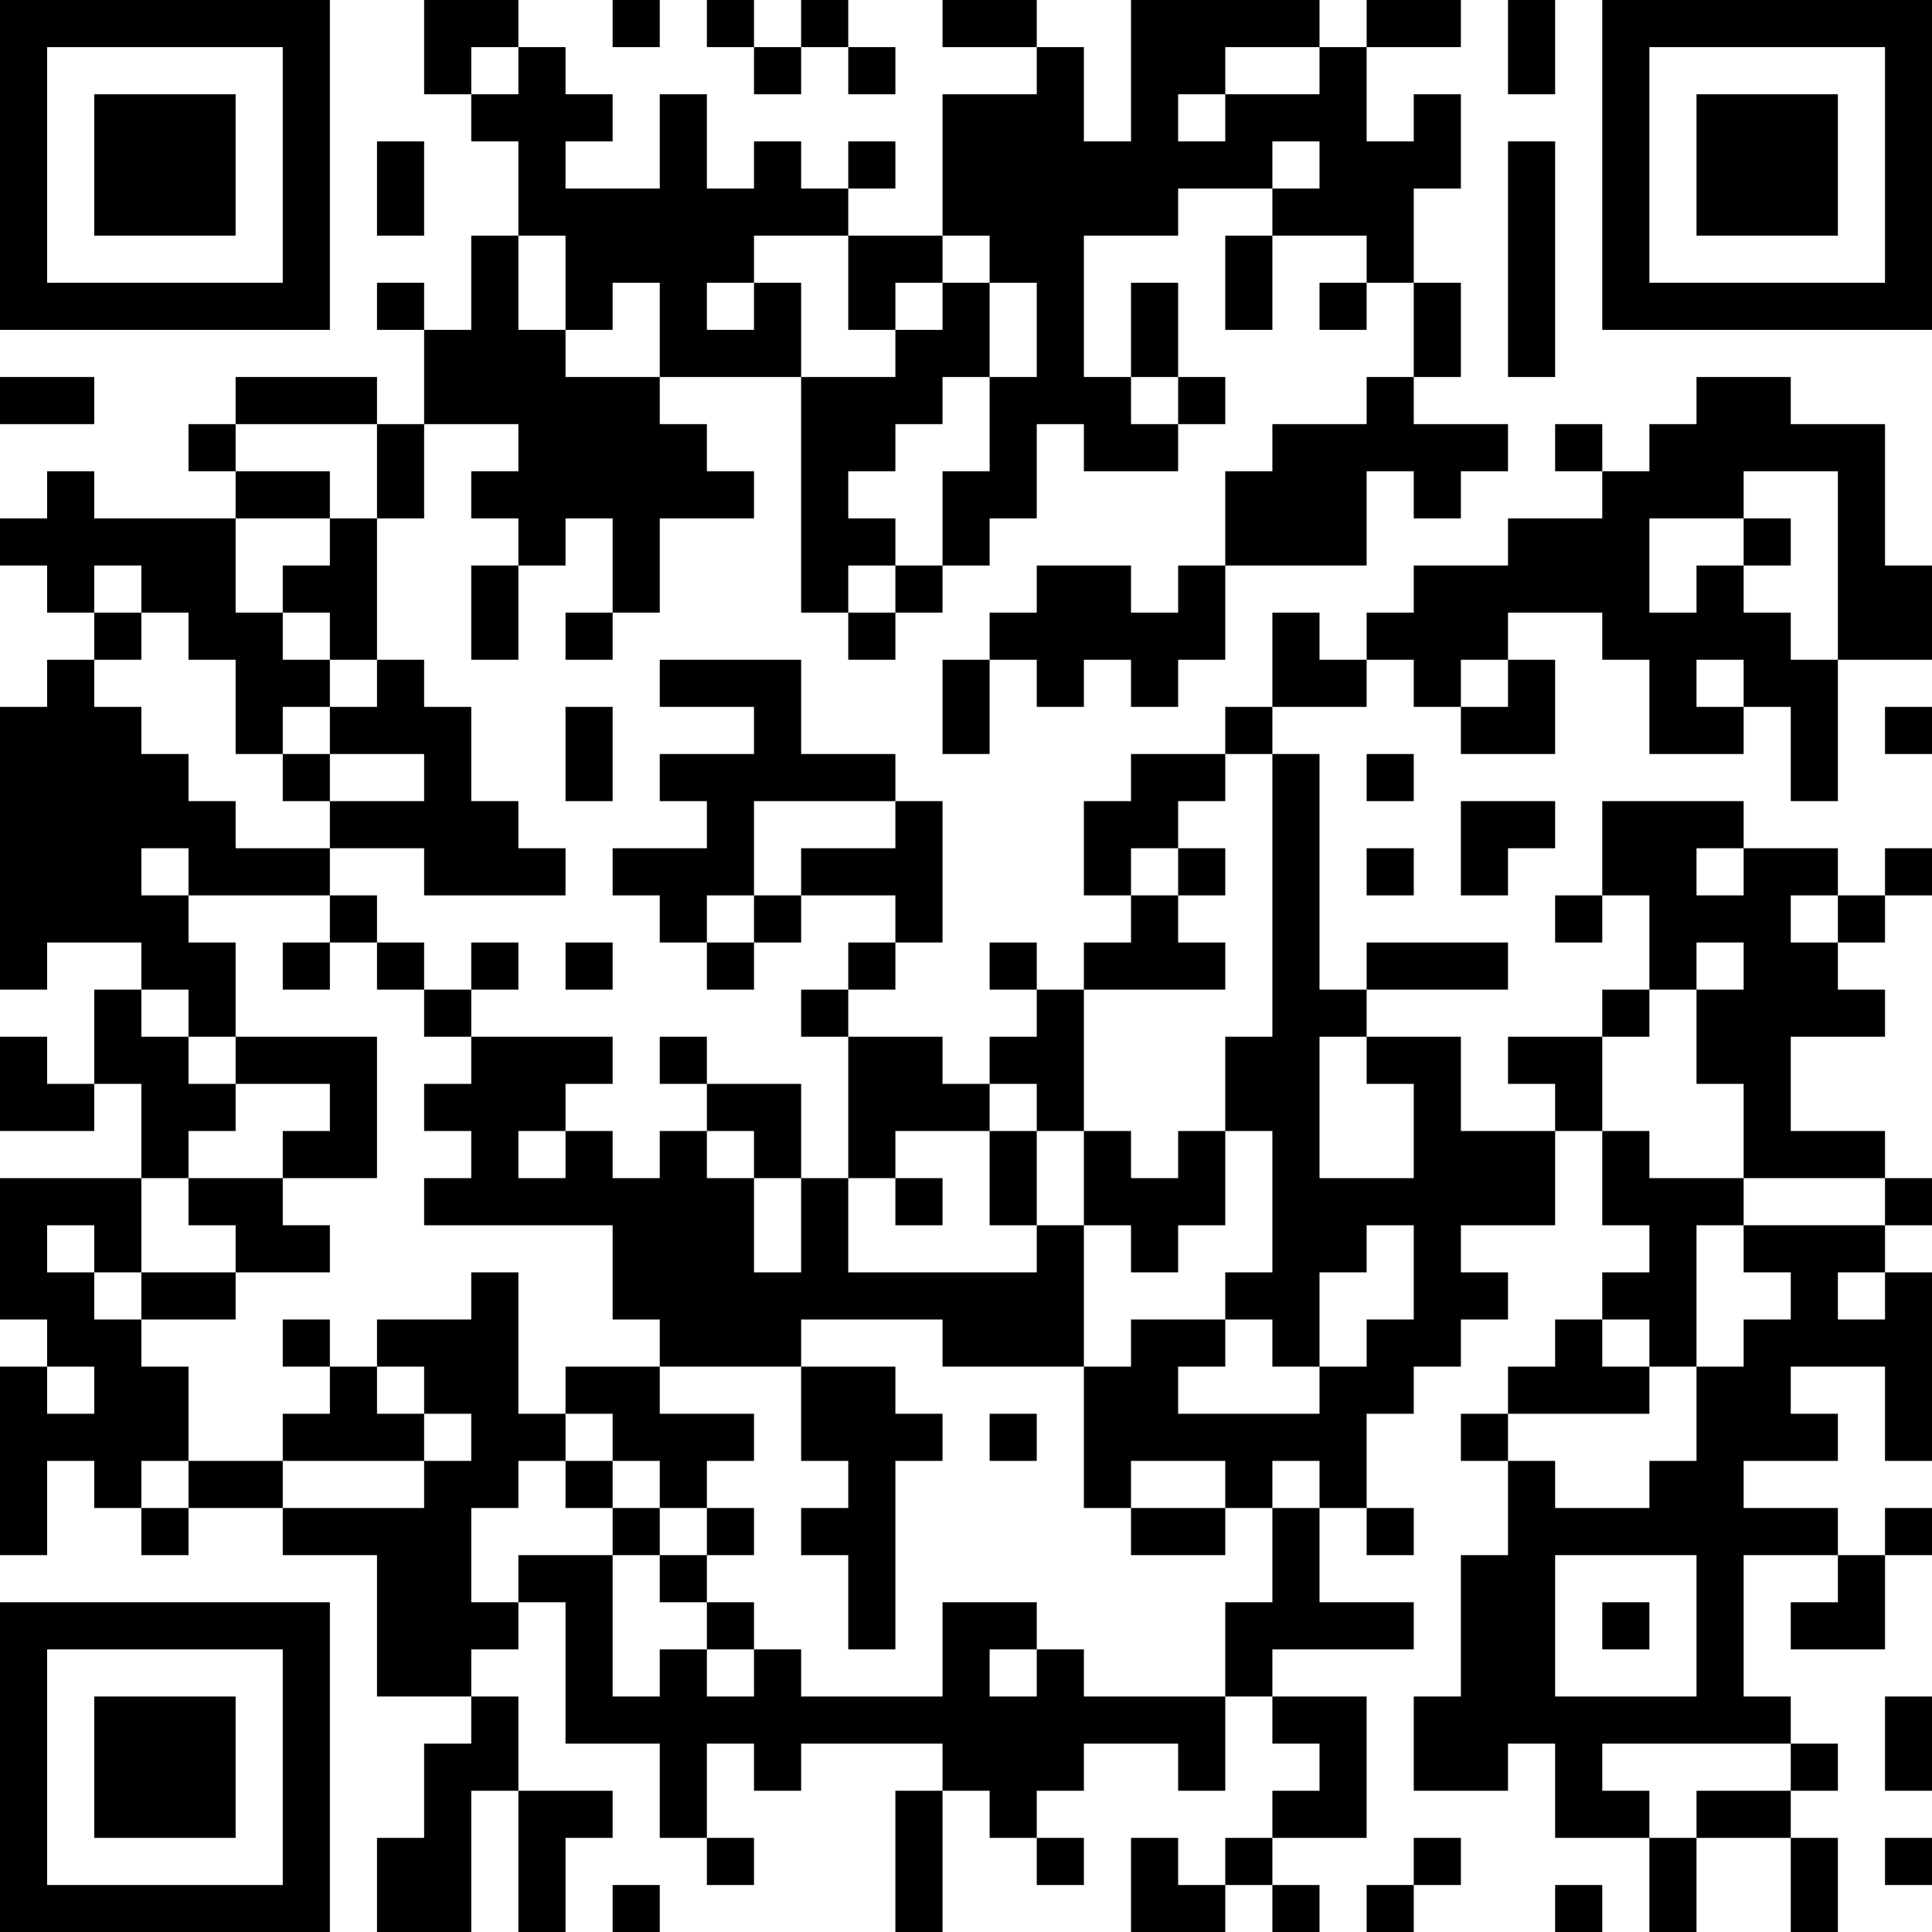 <?xml version="1.0" encoding="UTF-8"?>
<svg xmlns="http://www.w3.org/2000/svg" version="1.1" width="250" height="250" viewBox="0 0 250 250"><rect x="0" y="0" width="250" height="250" fill="#ffffff"/><g transform="scale(6.098)"><g transform="translate(0,0)"><path fill-rule="evenodd" d="M9 0L9 2L10 2L10 3L11 3L11 5L10 5L10 7L9 7L9 6L8 6L8 7L9 7L9 9L8 9L8 8L5 8L5 9L4 9L4 10L5 10L5 11L2 11L2 10L1 10L1 11L0 11L0 12L1 12L1 13L2 13L2 14L1 14L1 15L0 15L0 21L1 21L1 20L3 20L3 21L2 21L2 23L1 23L1 22L0 22L0 24L2 24L2 23L3 23L3 25L0 25L0 28L1 28L1 29L0 29L0 33L1 33L1 31L2 31L2 32L3 32L3 33L4 33L4 32L6 32L6 33L8 33L8 36L10 36L10 37L9 37L9 39L8 39L8 41L10 41L10 38L11 38L11 41L12 41L12 39L13 39L13 38L11 38L11 36L10 36L10 35L11 35L11 34L12 34L12 37L14 37L14 39L15 39L15 40L16 40L16 39L15 39L15 37L16 37L16 38L17 38L17 37L20 37L20 38L19 38L19 41L20 41L20 38L21 38L21 39L22 39L22 40L23 40L23 39L22 39L22 38L23 38L23 37L25 37L25 38L26 38L26 36L27 36L27 37L28 37L28 38L27 38L27 39L26 39L26 40L25 40L25 39L24 39L24 41L26 41L26 40L27 40L27 41L28 41L28 40L27 40L27 39L29 39L29 36L27 36L27 35L30 35L30 34L28 34L28 32L29 32L29 33L30 33L30 32L29 32L29 30L30 30L30 29L31 29L31 28L32 28L32 27L31 27L31 26L33 26L33 24L34 24L34 26L35 26L35 27L34 27L34 28L33 28L33 29L32 29L32 30L31 30L31 31L32 31L32 33L31 33L31 36L30 36L30 38L32 38L32 37L33 37L33 39L35 39L35 41L36 41L36 39L38 39L38 41L39 41L39 39L38 39L38 38L39 38L39 37L38 37L38 36L37 36L37 33L39 33L39 34L38 34L38 35L40 35L40 33L41 33L41 32L40 32L40 33L39 33L39 32L37 32L37 31L39 31L39 30L38 30L38 29L40 29L40 31L41 31L41 27L40 27L40 26L41 26L41 25L40 25L40 24L38 24L38 22L40 22L40 21L39 21L39 20L40 20L40 19L41 19L41 18L40 18L40 19L39 19L39 18L37 18L37 17L34 17L34 19L33 19L33 20L34 20L34 19L35 19L35 21L34 21L34 22L32 22L32 23L33 23L33 24L31 24L31 22L29 22L29 21L32 21L32 20L29 20L29 21L28 21L28 16L27 16L27 15L29 15L29 14L30 14L30 15L31 15L31 16L33 16L33 14L32 14L32 13L34 13L34 14L35 14L35 16L37 16L37 15L38 15L38 17L39 17L39 14L41 14L41 12L40 12L40 9L38 9L38 8L36 8L36 9L35 9L35 10L34 10L34 9L33 9L33 10L34 10L34 11L32 11L32 12L30 12L30 13L29 13L29 14L28 14L28 13L27 13L27 15L26 15L26 16L24 16L24 17L23 17L23 19L24 19L24 20L23 20L23 21L22 21L22 20L21 20L21 21L22 21L22 22L21 22L21 23L20 23L20 22L18 22L18 21L19 21L19 20L20 20L20 17L19 17L19 16L17 16L17 14L14 14L14 15L16 15L16 16L14 16L14 17L15 17L15 18L13 18L13 19L14 19L14 20L15 20L15 21L16 21L16 20L17 20L17 19L19 19L19 20L18 20L18 21L17 21L17 22L18 22L18 25L17 25L17 23L15 23L15 22L14 22L14 23L15 23L15 24L14 24L14 25L13 25L13 24L12 24L12 23L13 23L13 22L10 22L10 21L11 21L11 20L10 20L10 21L9 21L9 20L8 20L8 19L7 19L7 18L9 18L9 19L12 19L12 18L11 18L11 17L10 17L10 15L9 15L9 14L8 14L8 11L9 11L9 9L11 9L11 10L10 10L10 11L11 11L11 12L10 12L10 14L11 14L11 12L12 12L12 11L13 11L13 13L12 13L12 14L13 14L13 13L14 13L14 11L16 11L16 10L15 10L15 9L14 9L14 8L17 8L17 13L18 13L18 14L19 14L19 13L20 13L20 12L21 12L21 11L22 11L22 9L23 9L23 10L25 10L25 9L26 9L26 8L25 8L25 6L24 6L24 8L23 8L23 5L25 5L25 4L27 4L27 5L26 5L26 7L27 7L27 5L29 5L29 6L28 6L28 7L29 7L29 6L30 6L30 8L29 8L29 9L27 9L27 10L26 10L26 12L25 12L25 13L24 13L24 12L22 12L22 13L21 13L21 14L20 14L20 16L21 16L21 14L22 14L22 15L23 15L23 14L24 14L24 15L25 15L25 14L26 14L26 12L29 12L29 10L30 10L30 11L31 11L31 10L32 10L32 9L30 9L30 8L31 8L31 6L30 6L30 4L31 4L31 2L30 2L30 3L29 3L29 1L31 1L31 0L29 0L29 1L28 1L28 0L24 0L24 3L23 3L23 1L22 1L22 0L20 0L20 1L22 1L22 2L20 2L20 5L18 5L18 4L19 4L19 3L18 3L18 4L17 4L17 3L16 3L16 4L15 4L15 2L14 2L14 4L12 4L12 3L13 3L13 2L12 2L12 1L11 1L11 0ZM13 0L13 1L14 1L14 0ZM15 0L15 1L16 1L16 2L17 2L17 1L18 1L18 2L19 2L19 1L18 1L18 0L17 0L17 1L16 1L16 0ZM32 0L32 2L33 2L33 0ZM10 1L10 2L11 2L11 1ZM26 1L26 2L25 2L25 3L26 3L26 2L28 2L28 1ZM8 3L8 5L9 5L9 3ZM27 3L27 4L28 4L28 3ZM32 3L32 8L33 8L33 3ZM11 5L11 7L12 7L12 8L14 8L14 6L13 6L13 7L12 7L12 5ZM16 5L16 6L15 6L15 7L16 7L16 6L17 6L17 8L19 8L19 7L20 7L20 6L21 6L21 8L20 8L20 9L19 9L19 10L18 10L18 11L19 11L19 12L18 12L18 13L19 13L19 12L20 12L20 10L21 10L21 8L22 8L22 6L21 6L21 5L20 5L20 6L19 6L19 7L18 7L18 5ZM0 8L0 9L2 9L2 8ZM24 8L24 9L25 9L25 8ZM5 9L5 10L7 10L7 11L5 11L5 13L6 13L6 14L7 14L7 15L6 15L6 16L5 16L5 14L4 14L4 13L3 13L3 12L2 12L2 13L3 13L3 14L2 14L2 15L3 15L3 16L4 16L4 17L5 17L5 18L7 18L7 17L9 17L9 16L7 16L7 15L8 15L8 14L7 14L7 13L6 13L6 12L7 12L7 11L8 11L8 9ZM37 10L37 11L35 11L35 13L36 13L36 12L37 12L37 13L38 13L38 14L39 14L39 10ZM37 11L37 12L38 12L38 11ZM31 14L31 15L32 15L32 14ZM36 14L36 15L37 15L37 14ZM12 15L12 17L13 17L13 15ZM40 15L40 16L41 16L41 15ZM6 16L6 17L7 17L7 16ZM26 16L26 17L25 17L25 18L24 18L24 19L25 19L25 20L26 20L26 21L23 21L23 24L22 24L22 23L21 23L21 24L19 24L19 25L18 25L18 27L22 27L22 26L23 26L23 29L20 29L20 28L17 28L17 29L14 29L14 28L13 28L13 26L9 26L9 25L10 25L10 24L9 24L9 23L10 23L10 22L9 22L9 21L8 21L8 20L7 20L7 19L4 19L4 18L3 18L3 19L4 19L4 20L5 20L5 22L4 22L4 21L3 21L3 22L4 22L4 23L5 23L5 24L4 24L4 25L3 25L3 27L2 27L2 26L1 26L1 27L2 27L2 28L3 28L3 29L4 29L4 31L3 31L3 32L4 32L4 31L6 31L6 32L9 32L9 31L10 31L10 30L9 30L9 29L8 29L8 28L10 28L10 27L11 27L11 30L12 30L12 31L11 31L11 32L10 32L10 34L11 34L11 33L13 33L13 36L14 36L14 35L15 35L15 36L16 36L16 35L17 35L17 36L20 36L20 34L22 34L22 35L21 35L21 36L22 36L22 35L23 35L23 36L26 36L26 34L27 34L27 32L28 32L28 31L27 31L27 32L26 32L26 31L24 31L24 32L23 32L23 29L24 29L24 28L26 28L26 29L25 29L25 30L28 30L28 29L29 29L29 28L30 28L30 26L29 26L29 27L28 27L28 29L27 29L27 28L26 28L26 27L27 27L27 24L26 24L26 22L27 22L27 16ZM29 16L29 17L30 17L30 16ZM16 17L16 19L15 19L15 20L16 20L16 19L17 19L17 18L19 18L19 17ZM31 17L31 19L32 19L32 18L33 18L33 17ZM25 18L25 19L26 19L26 18ZM29 18L29 19L30 19L30 18ZM36 18L36 19L37 19L37 18ZM38 19L38 20L39 20L39 19ZM6 20L6 21L7 21L7 20ZM12 20L12 21L13 21L13 20ZM36 20L36 21L35 21L35 22L34 22L34 24L35 24L35 25L37 25L37 26L36 26L36 29L35 29L35 28L34 28L34 29L35 29L35 30L32 30L32 31L33 31L33 32L35 32L35 31L36 31L36 29L37 29L37 28L38 28L38 27L37 27L37 26L40 26L40 25L37 25L37 23L36 23L36 21L37 21L37 20ZM5 22L5 23L7 23L7 24L6 24L6 25L4 25L4 26L5 26L5 27L3 27L3 28L5 28L5 27L7 27L7 26L6 26L6 25L8 25L8 22ZM28 22L28 25L30 25L30 23L29 23L29 22ZM11 24L11 25L12 25L12 24ZM15 24L15 25L16 25L16 27L17 27L17 25L16 25L16 24ZM21 24L21 26L22 26L22 24ZM23 24L23 26L24 26L24 27L25 27L25 26L26 26L26 24L25 24L25 25L24 25L24 24ZM19 25L19 26L20 26L20 25ZM39 27L39 28L40 28L40 27ZM6 28L6 29L7 29L7 30L6 30L6 31L9 31L9 30L8 30L8 29L7 29L7 28ZM1 29L1 30L2 30L2 29ZM12 29L12 30L13 30L13 31L12 31L12 32L13 32L13 33L14 33L14 34L15 34L15 35L16 35L16 34L15 34L15 33L16 33L16 32L15 32L15 31L16 31L16 30L14 30L14 29ZM17 29L17 31L18 31L18 32L17 32L17 33L18 33L18 35L19 35L19 31L20 31L20 30L19 30L19 29ZM21 30L21 31L22 31L22 30ZM13 31L13 32L14 32L14 33L15 33L15 32L14 32L14 31ZM24 32L24 33L26 33L26 32ZM33 33L33 36L36 36L36 33ZM34 34L34 35L35 35L35 34ZM40 36L40 38L41 38L41 36ZM34 37L34 38L35 38L35 39L36 39L36 38L38 38L38 37ZM30 39L30 40L29 40L29 41L30 41L30 40L31 40L31 39ZM40 39L40 40L41 40L41 39ZM13 40L13 41L14 41L14 40ZM33 40L33 41L34 41L34 40ZM0 0L0 7L7 7L7 0ZM1 1L1 6L6 6L6 1ZM2 2L2 5L5 5L5 2ZM34 0L34 7L41 7L41 0ZM35 1L35 6L40 6L40 1ZM36 2L36 5L39 5L39 2ZM0 34L0 41L7 41L7 34ZM1 35L1 40L6 40L6 35ZM2 36L2 39L5 39L5 36Z" fill="#000000"/></g></g></svg>
